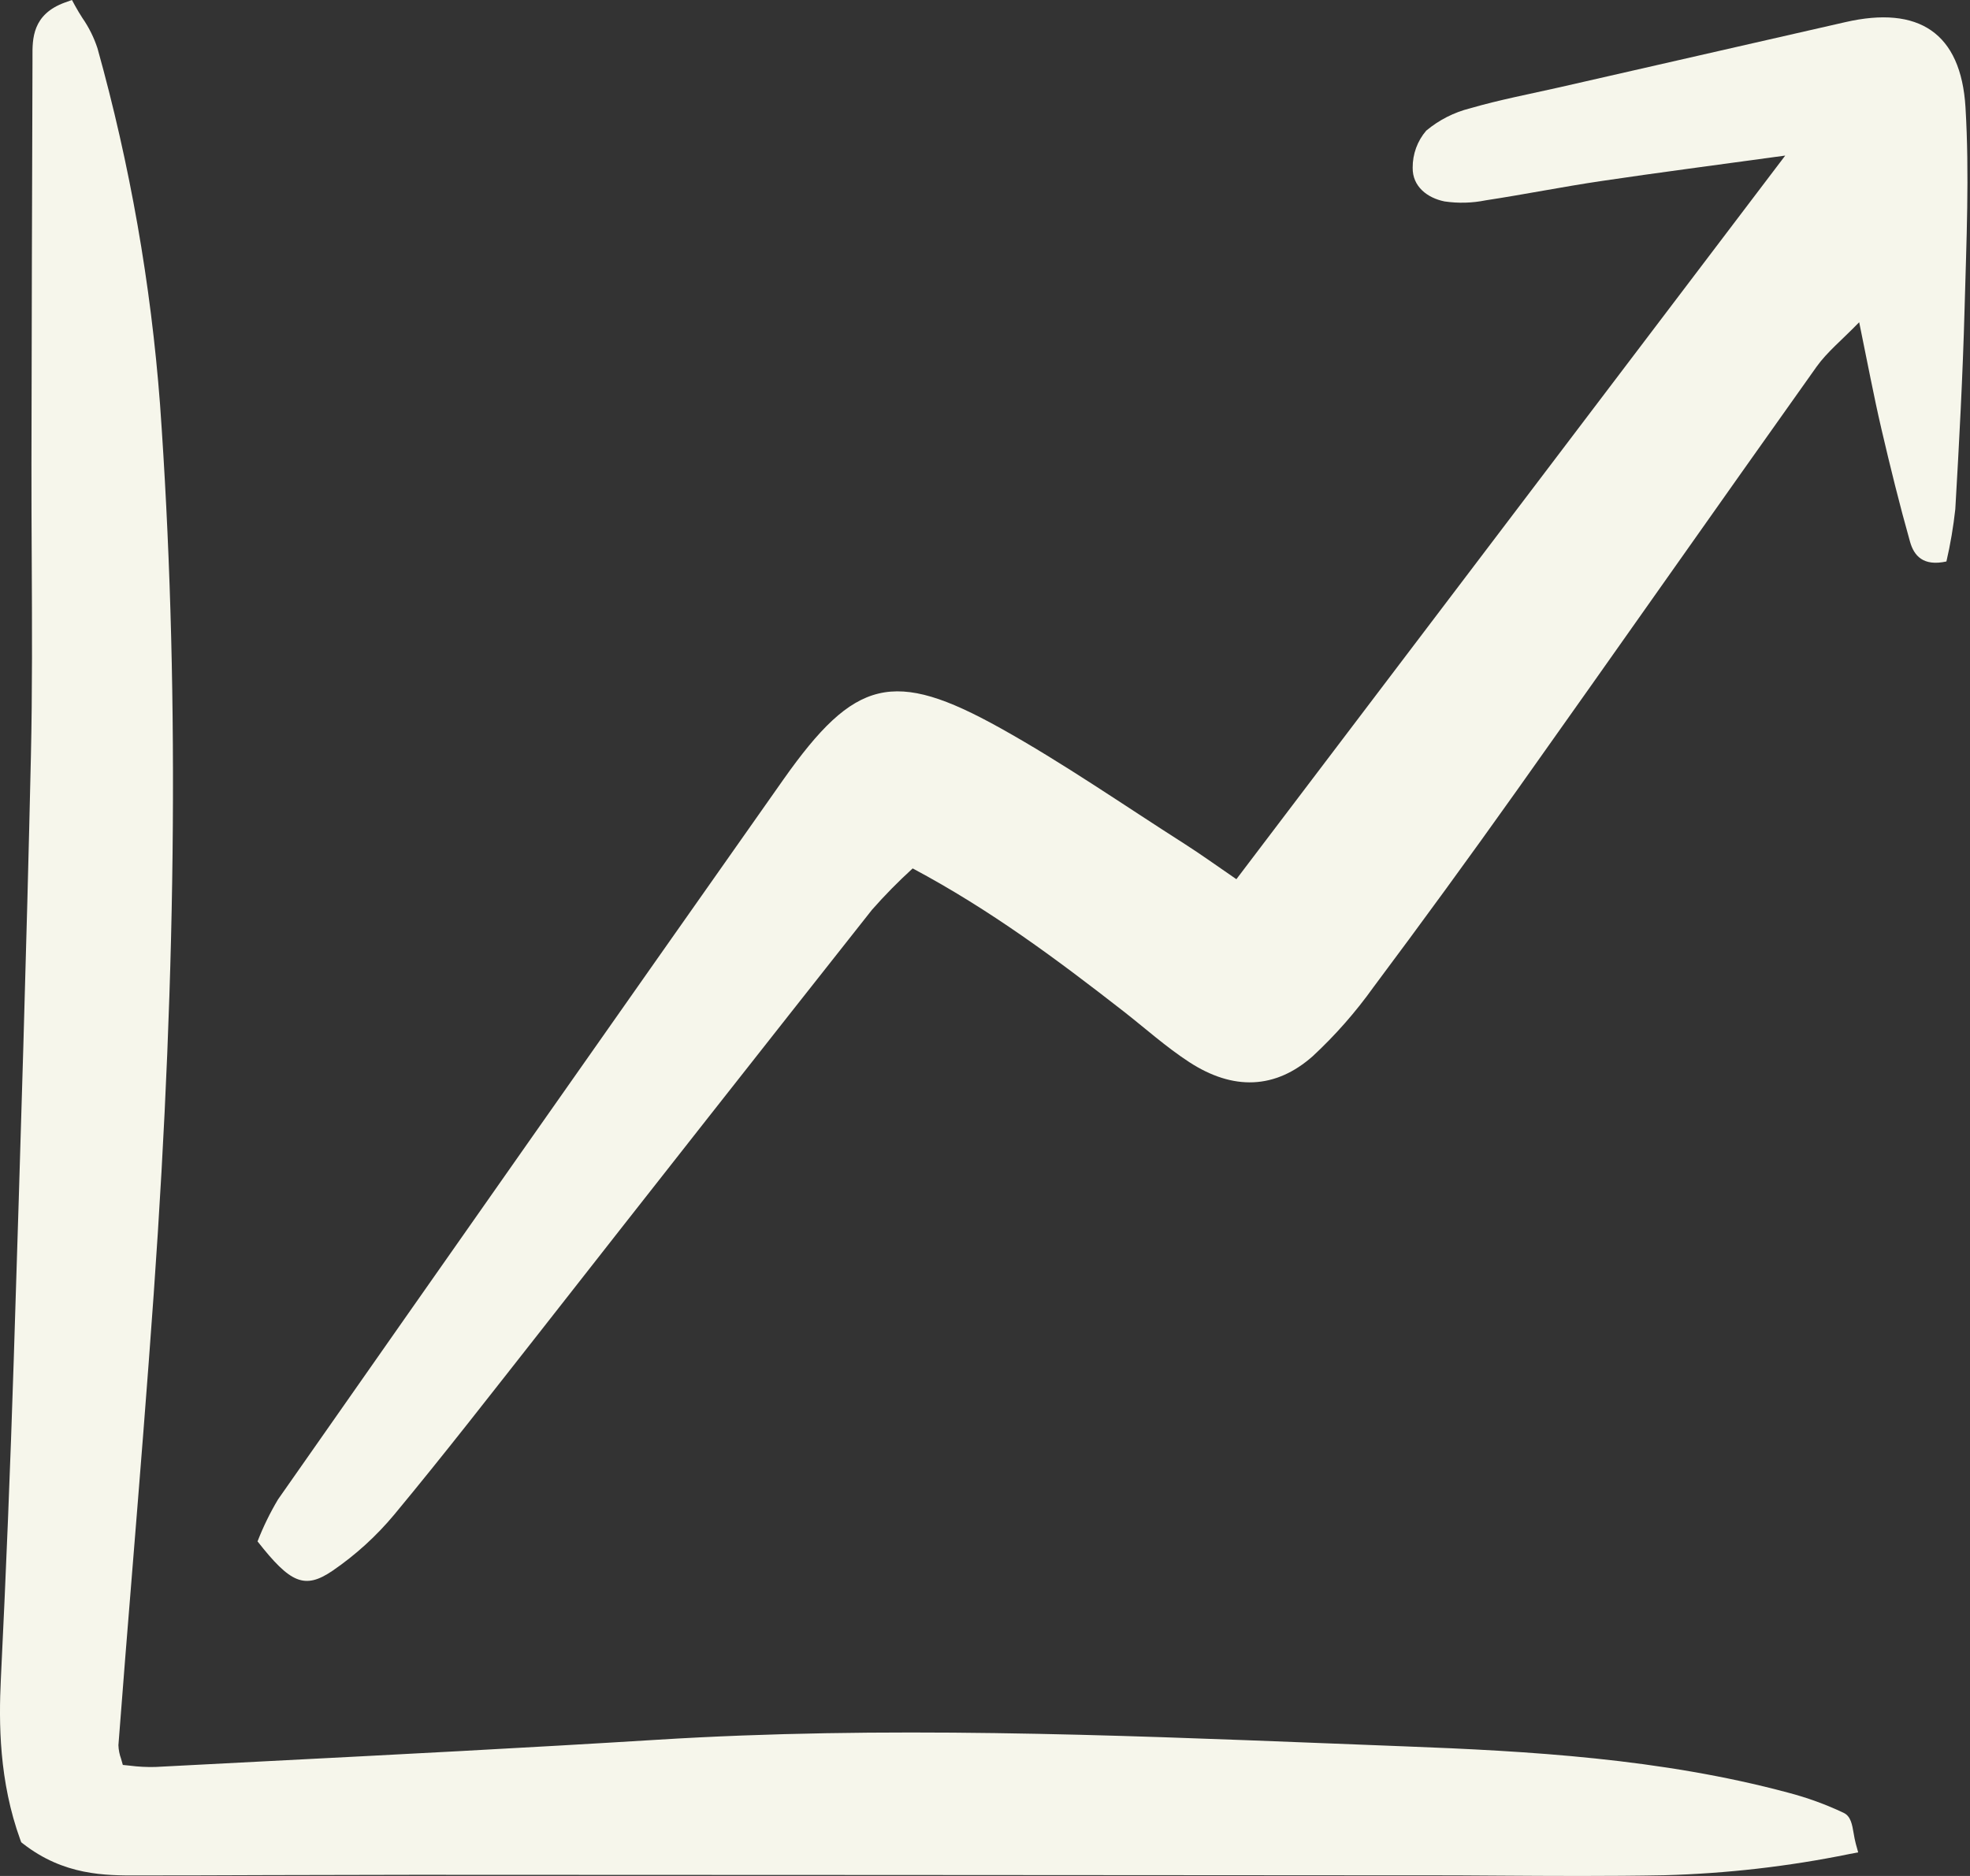 <svg xmlns="http://www.w3.org/2000/svg" width="63" height="60" viewBox="0 0 63 60" fill="none"><rect x="0" y="0" width="63" height="60" fill="#333333" stroke="none"/><path d="M57.091 4.976C54.879 5.28 53.042 5.518 51.21 5.79C49.975 5.973 48.749 6.219 47.514 6.407C47.079 6.495 46.633 6.507 46.194 6.442C45.649 6.331 45.167 5.968 45.177 5.362C45.174 4.929 45.327 4.508 45.61 4.179C46.019 3.837 46.5 3.592 47.018 3.463C47.959 3.19 48.926 3.007 49.883 2.79C52.926 2.096 55.969 1.402 59.013 0.708C61.354 0.171 62.712 1.043 62.856 3.435C62.984 5.57 62.885 7.721 62.827 9.864C62.769 12.006 62.655 14.146 62.53 16.285C62.468 16.848 62.374 17.406 62.246 17.958C61.499 18.122 61.208 17.77 61.083 17.33C60.744 16.13 60.446 14.917 60.163 13.702C59.922 12.666 59.727 11.62 59.456 10.306C58.9 10.88 58.431 11.256 58.095 11.727C54.885 16.241 51.707 20.777 48.5 25.293C46.999 27.405 45.473 29.499 43.922 31.574C43.351 32.373 42.701 33.113 41.981 33.781C40.785 34.84 39.435 34.882 38.036 33.973C37.29 33.488 36.621 32.885 35.916 32.335C33.808 30.693 31.669 29.097 29.187 27.775C28.73 28.192 28.295 28.633 27.886 29.098C24.342 33.584 20.807 38.077 17.282 42.578C15.735 44.544 14.202 46.522 12.605 48.446C12.035 49.13 11.374 49.731 10.641 50.234C9.74 50.85 9.284 50.635 8.236 49.299C8.417 48.834 8.636 48.385 8.891 47.957C14.268 40.273 19.657 32.596 25.056 24.927C27.335 21.698 28.571 21.383 31.99 23.287C34.014 24.415 35.926 25.744 37.883 26.991C38.403 27.323 38.904 27.685 39.539 28.12L57.091 4.976Z" fill="#F6F6EB"></path><path d="M59.347 58.967C59.317 58.855 59.297 58.74 59.279 58.634C59.232 58.355 59.187 58.093 58.966 57.985C58.392 57.712 57.793 57.494 57.178 57.334C53.116 56.244 48.888 56.005 44.903 55.854C44.109 55.824 43.315 55.793 42.521 55.761C35.481 55.484 28.2 55.197 21.024 55.643C16.826 55.903 12.553 56.123 8.422 56.335C7.271 56.395 6.12 56.454 4.969 56.514C4.694 56.521 4.417 56.507 4.144 56.471L3.928 56.449C3.909 56.379 3.89 56.314 3.872 56.252C3.821 56.112 3.792 55.966 3.787 55.817C3.931 53.935 4.081 52.053 4.235 50.172C4.468 47.293 4.709 44.315 4.916 41.384C5.664 30.828 5.73 21.521 5.118 12.934C4.826 9.082 4.156 5.267 3.118 1.546C3.005 1.201 2.843 0.874 2.635 0.575C2.556 0.45 2.478 0.326 2.411 0.202L2.301 0L2.085 0.077C1.031 0.455 1.035 1.243 1.039 1.819V1.944C1.024 6.237 1.013 10.53 1.006 14.822C1.004 15.857 1.01 16.891 1.015 17.926C1.025 19.985 1.036 22.115 0.988 24.205C0.848 30.386 0.665 36.353 0.439 43.51C0.333 46.852 0.195 50.276 0.028 53.689C-0.041 55.103 -0.033 56.967 0.652 58.85L0.679 58.922L0.74 58.97C2.043 59.984 3.36 59.988 4.419 59.983C5.785 59.983 7.151 59.979 8.518 59.973C10.101 59.968 11.684 59.965 13.267 59.963C23.396 59.966 33.525 59.971 43.654 59.979H45.441C46.267 59.979 47.093 59.982 47.92 59.989C48.779 59.995 49.652 60 50.529 60C51.426 60 52.327 59.994 53.221 59.977C55.21 59.923 57.191 59.697 59.141 59.299L59.424 59.245L59.347 58.967Z" fill="#F6F6EB"></path></svg>
